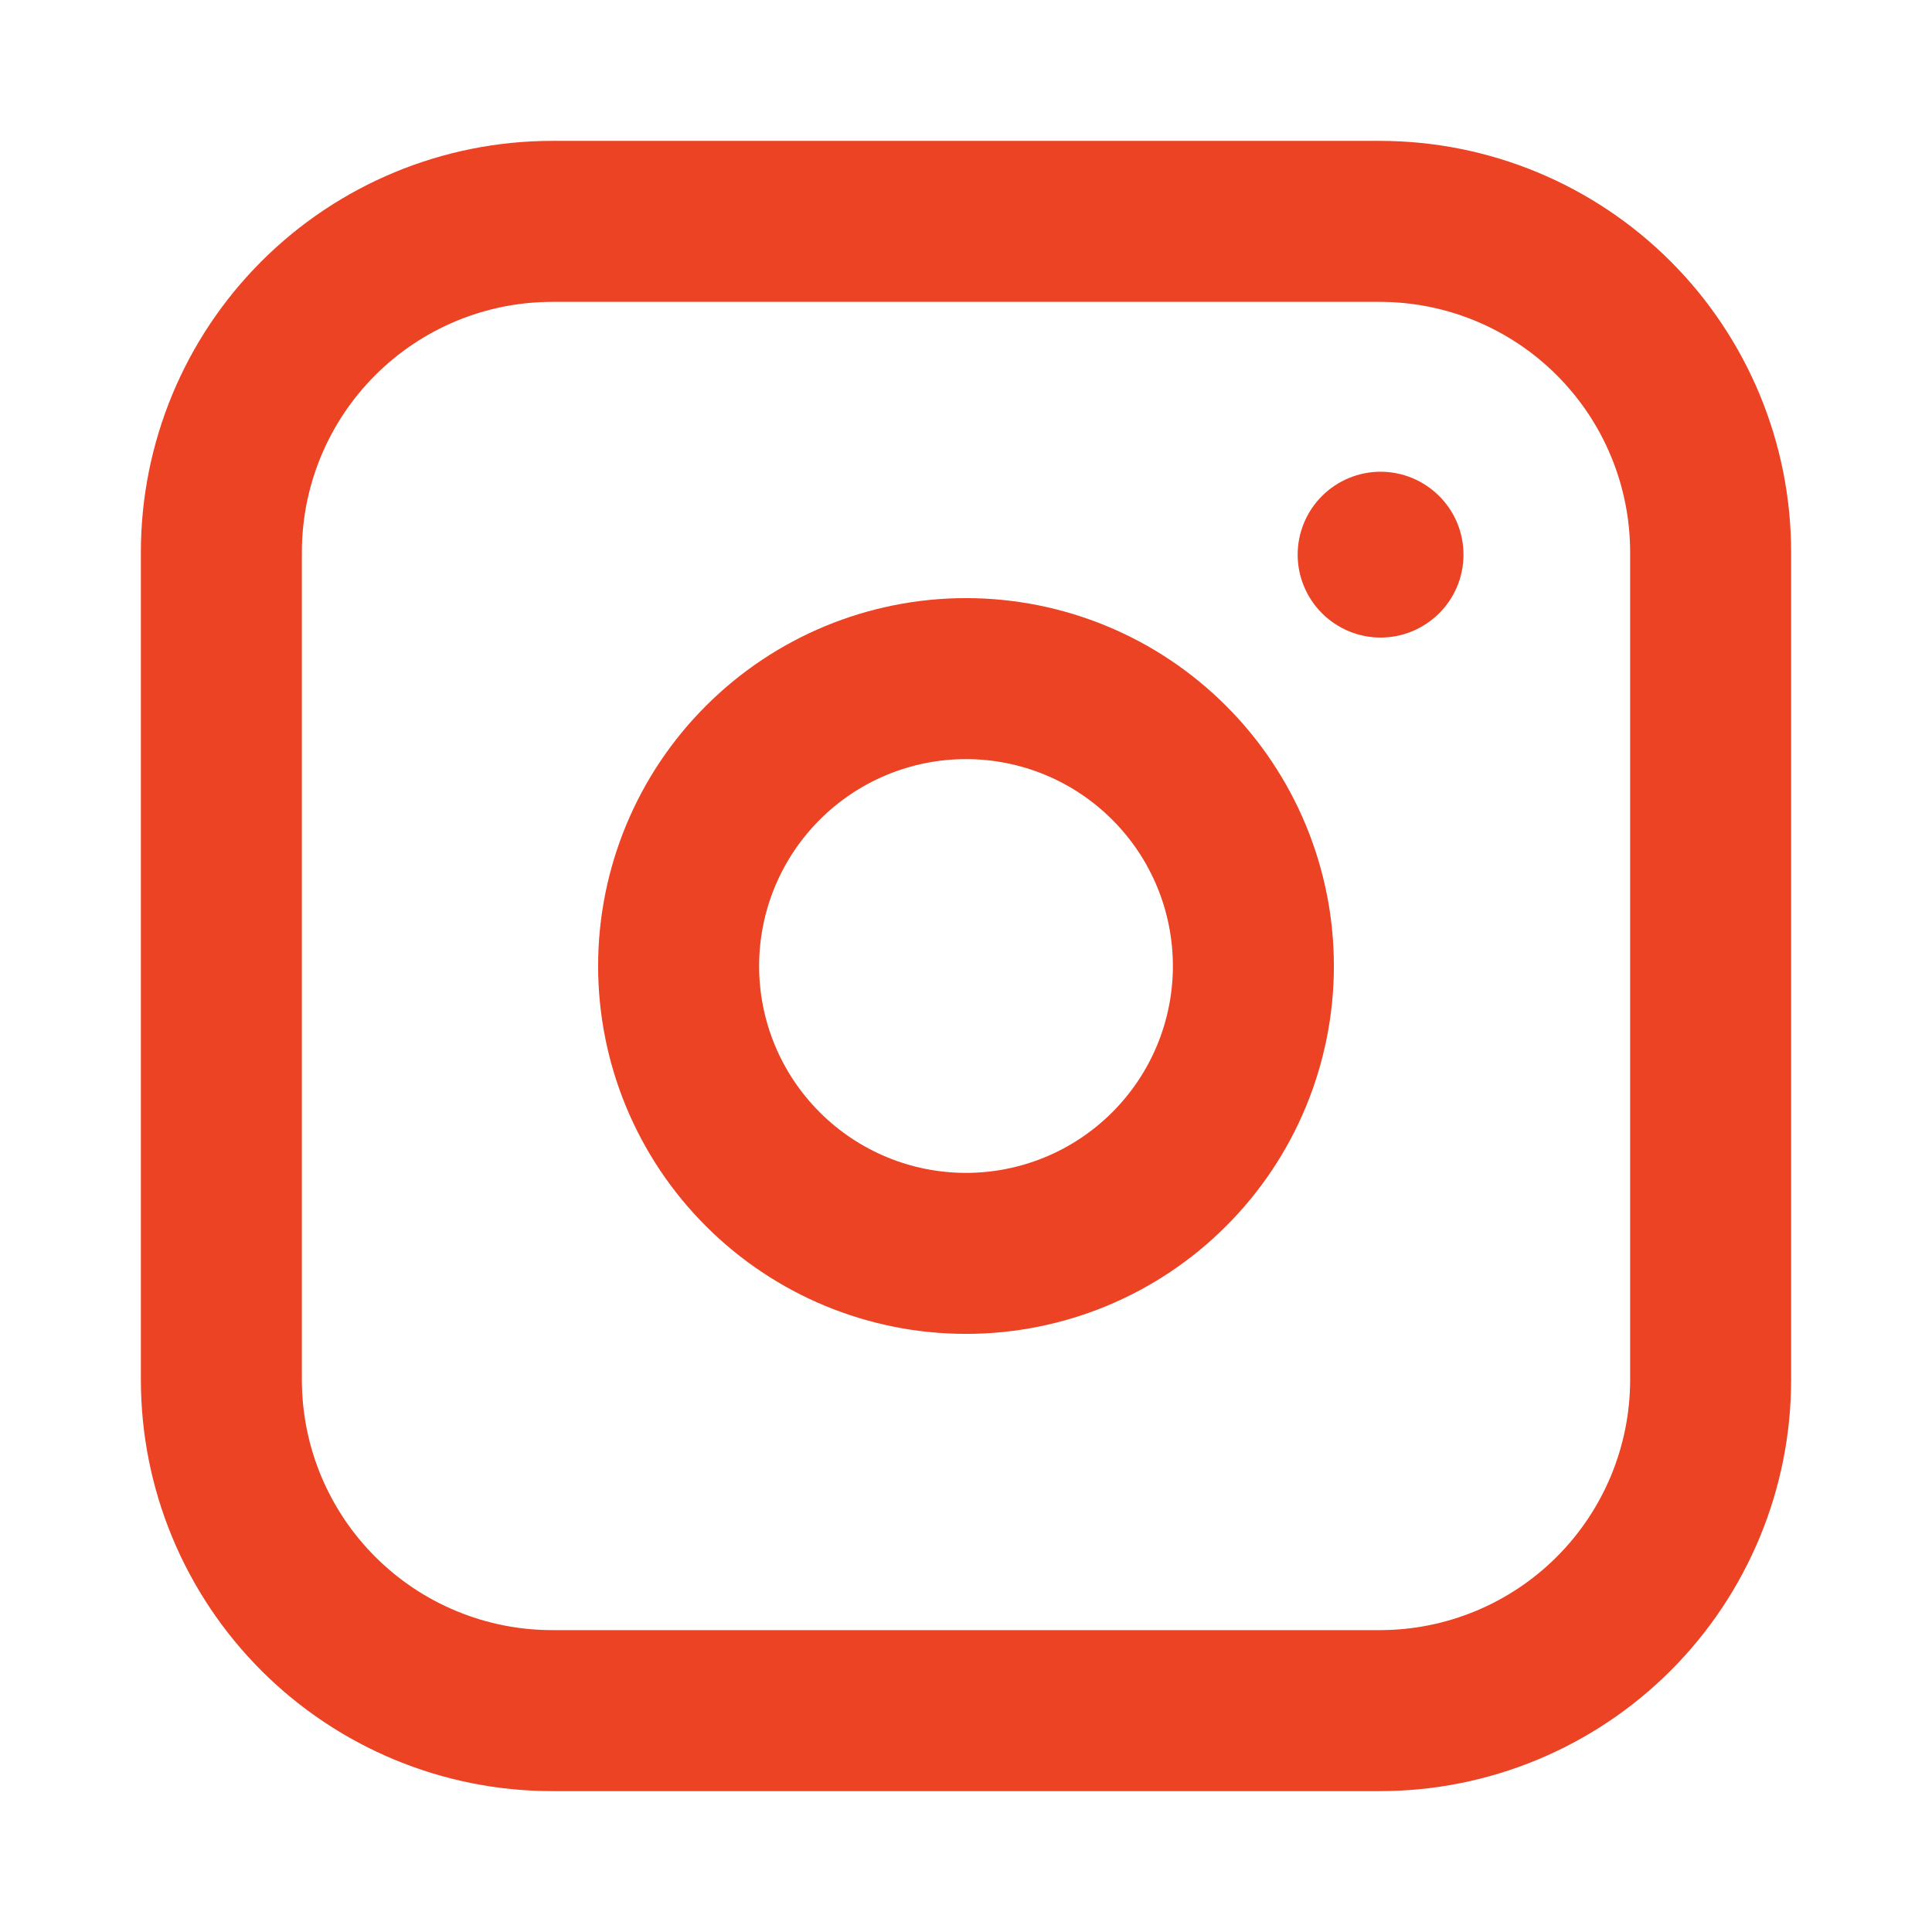 <svg width="24" height="24" viewBox="0 0 24 24" fill="none" xmlns="http://www.w3.org/2000/svg">
<path d="M17.14 21.25H6.86C5.77 21.25 4.725 20.817 3.954 20.046C3.183 19.275 2.75 18.23 2.75 17.14V6.86C2.75 5.77 3.183 4.725 3.954 3.954C4.725 3.183 5.77 2.75 6.86 2.75H17.14C18.23 2.75 19.275 3.183 20.046 3.954C20.817 4.725 21.25 5.77 21.25 6.86V17.14C21.25 18.23 20.817 19.275 20.046 20.046C19.275 20.817 18.23 21.25 17.14 21.25V21.25Z" stroke="#EB4324" stroke-width="2" stroke-linecap="round" stroke-linejoin="round"/>
<path d="M12 15.57C12.947 15.57 13.855 15.194 14.524 14.524C15.194 13.855 15.57 12.947 15.57 12C15.57 11.053 15.194 10.145 14.524 9.476C13.855 8.806 12.947 8.43 12 8.43C11.053 8.43 10.145 8.806 9.476 9.476C8.806 10.145 8.43 11.053 8.43 12C8.43 12.947 8.806 13.855 9.476 14.524C10.145 15.194 11.053 15.57 12 15.57V15.57Z" stroke="#EB4324" stroke-width="2" stroke-linecap="round" stroke-linejoin="round"/>
<path d="M17.15 7.92C17.423 7.92 17.685 7.811 17.878 7.618C18.072 7.425 18.18 7.163 18.18 6.89C18.18 6.617 18.072 6.355 17.878 6.162C17.685 5.969 17.423 5.86 17.15 5.86C16.877 5.86 16.615 5.969 16.422 6.162C16.229 6.355 16.12 6.617 16.12 6.89C16.12 7.163 16.229 7.425 16.422 7.618C16.615 7.811 16.877 7.92 17.15 7.92V7.92Z" fill="#EB4324"/>
</svg>
